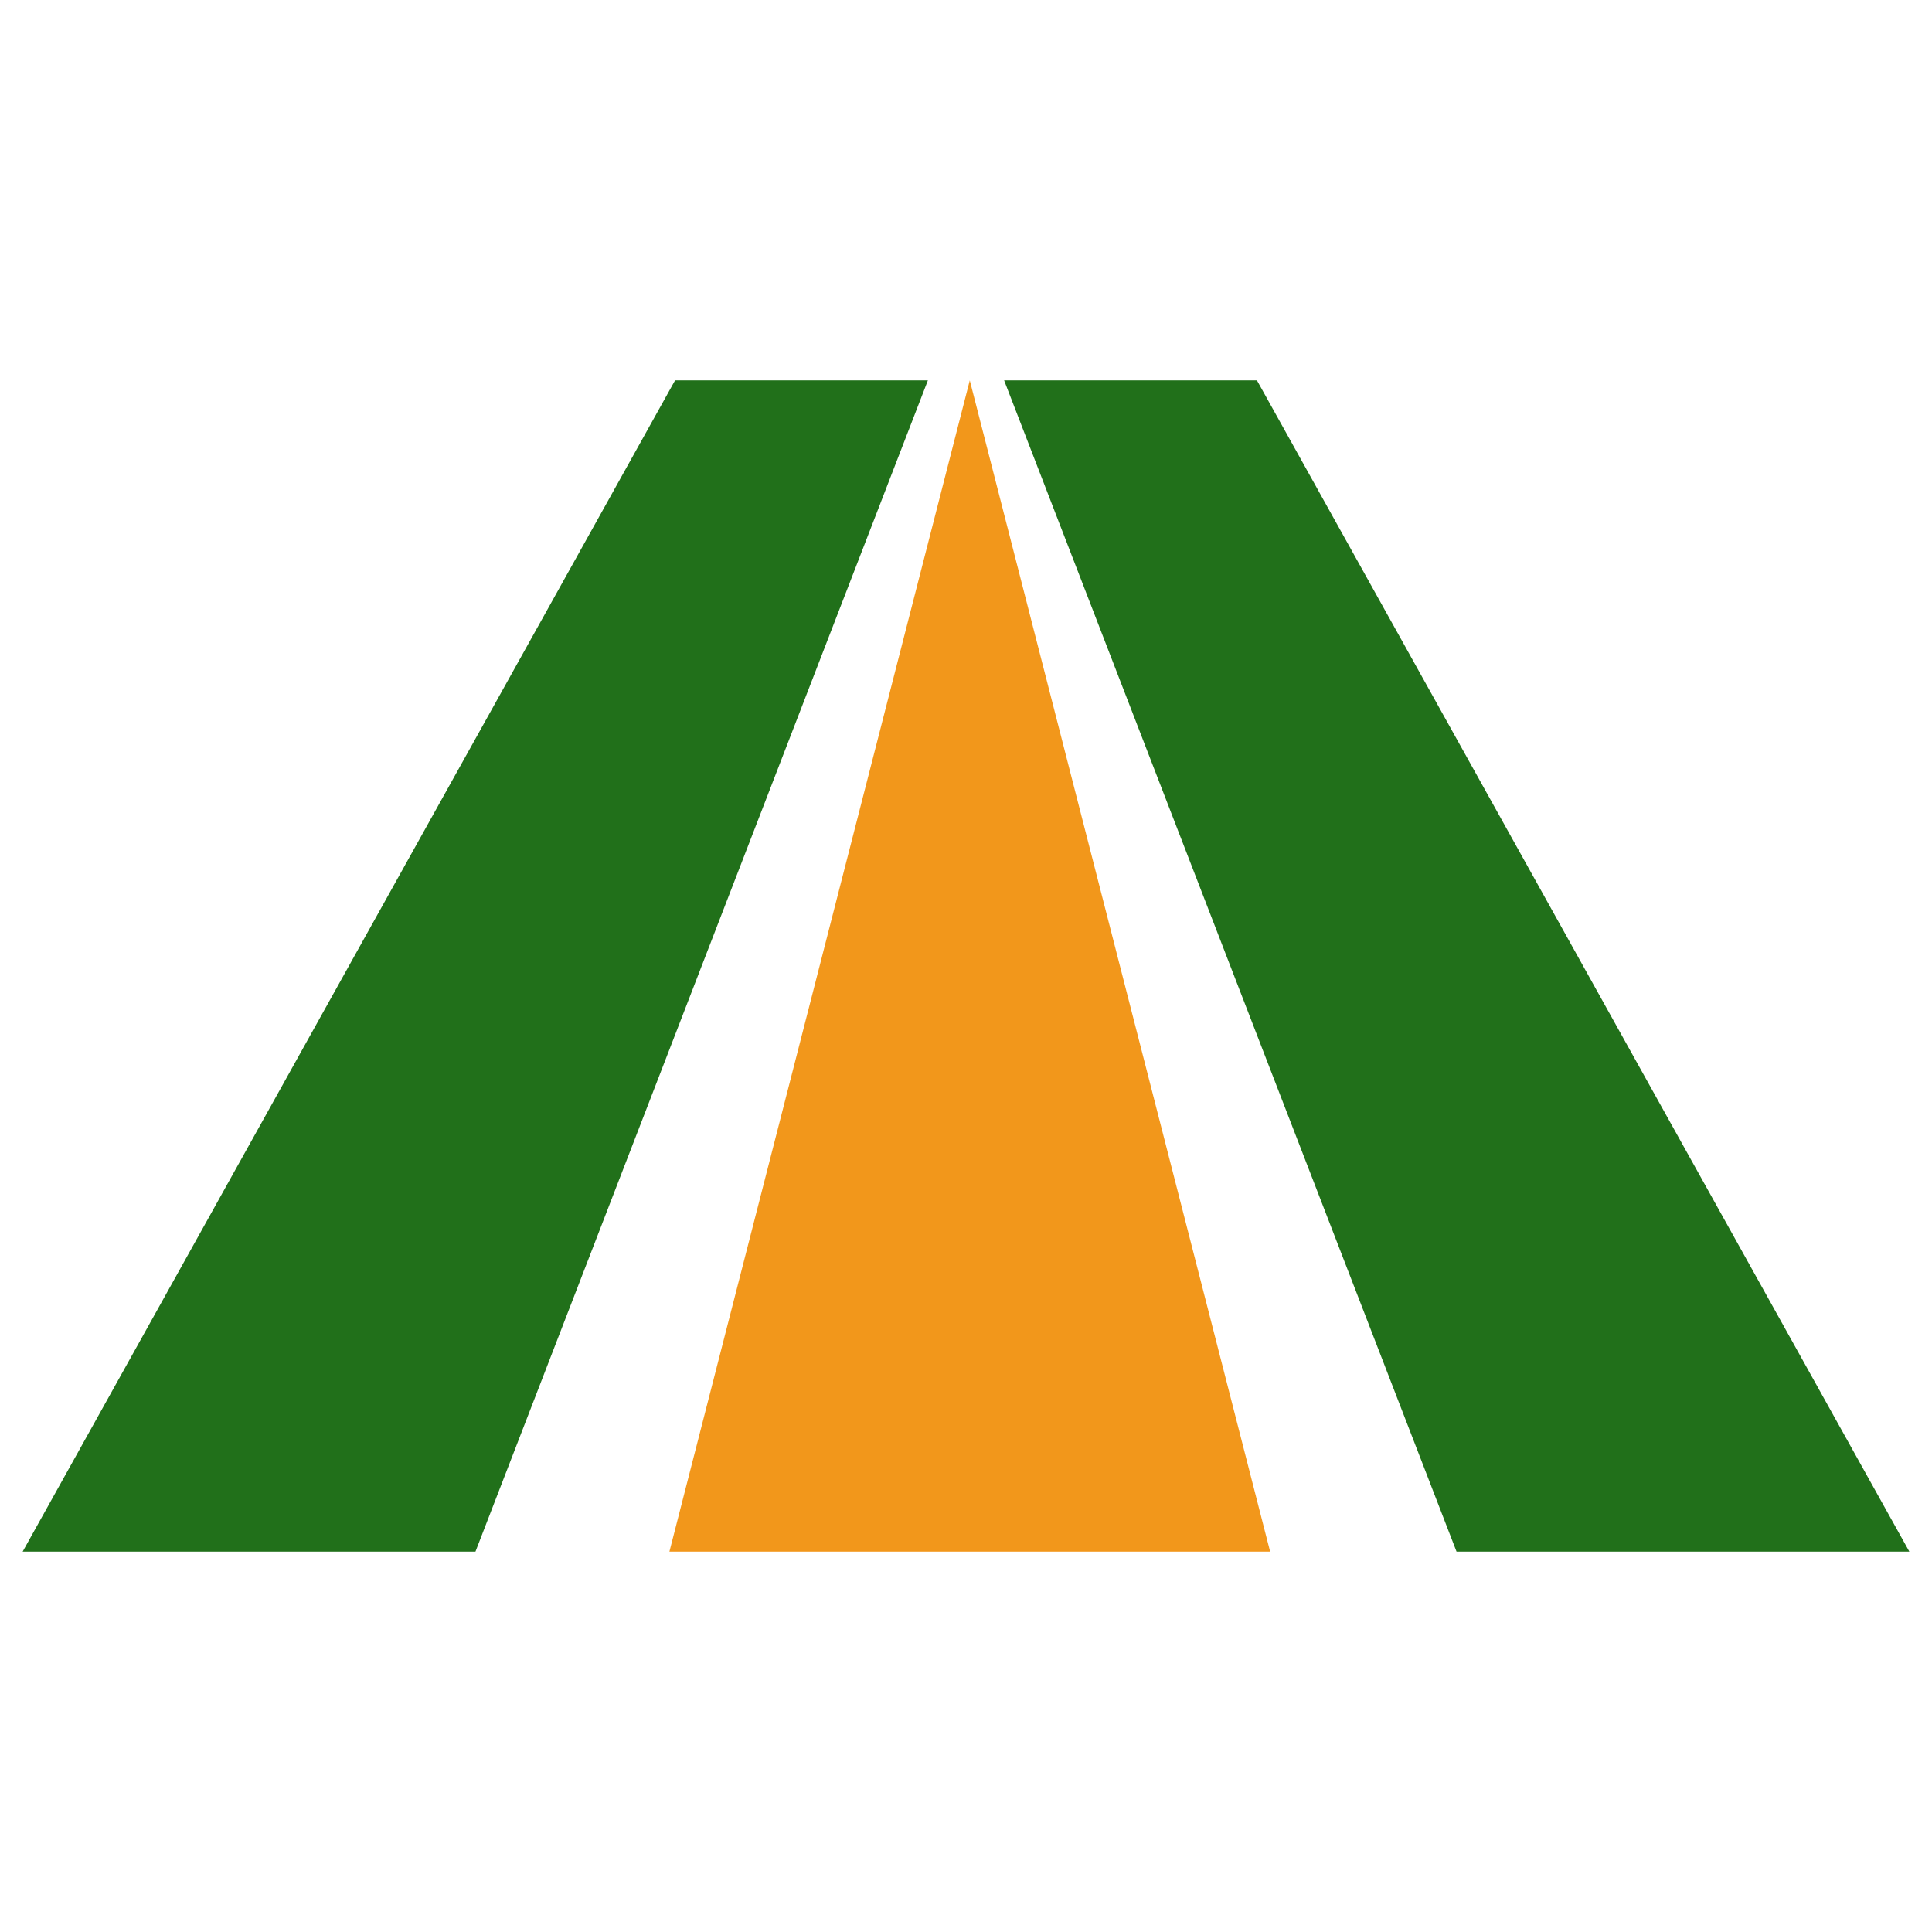 <svg xmlns="http://www.w3.org/2000/svg" x="0px" y="0px"  width="500px" height="500px" viewBox="0 0 512 512"><g id="rw-aizu-railway-o.svg"><polygon fill="#21701A" points="6,411.2 126,411.2 245.9,100.8 178.9,100.8 	"/>
	<polygon fill="#F2971B" points="177.4,411.2 336.6,411.2 257,100.8 	"/>
	<polygon fill="#21701A" points="506,411.2 386,411.2 266.1,100.8 333.1,100.8 	"/></g></svg> 
